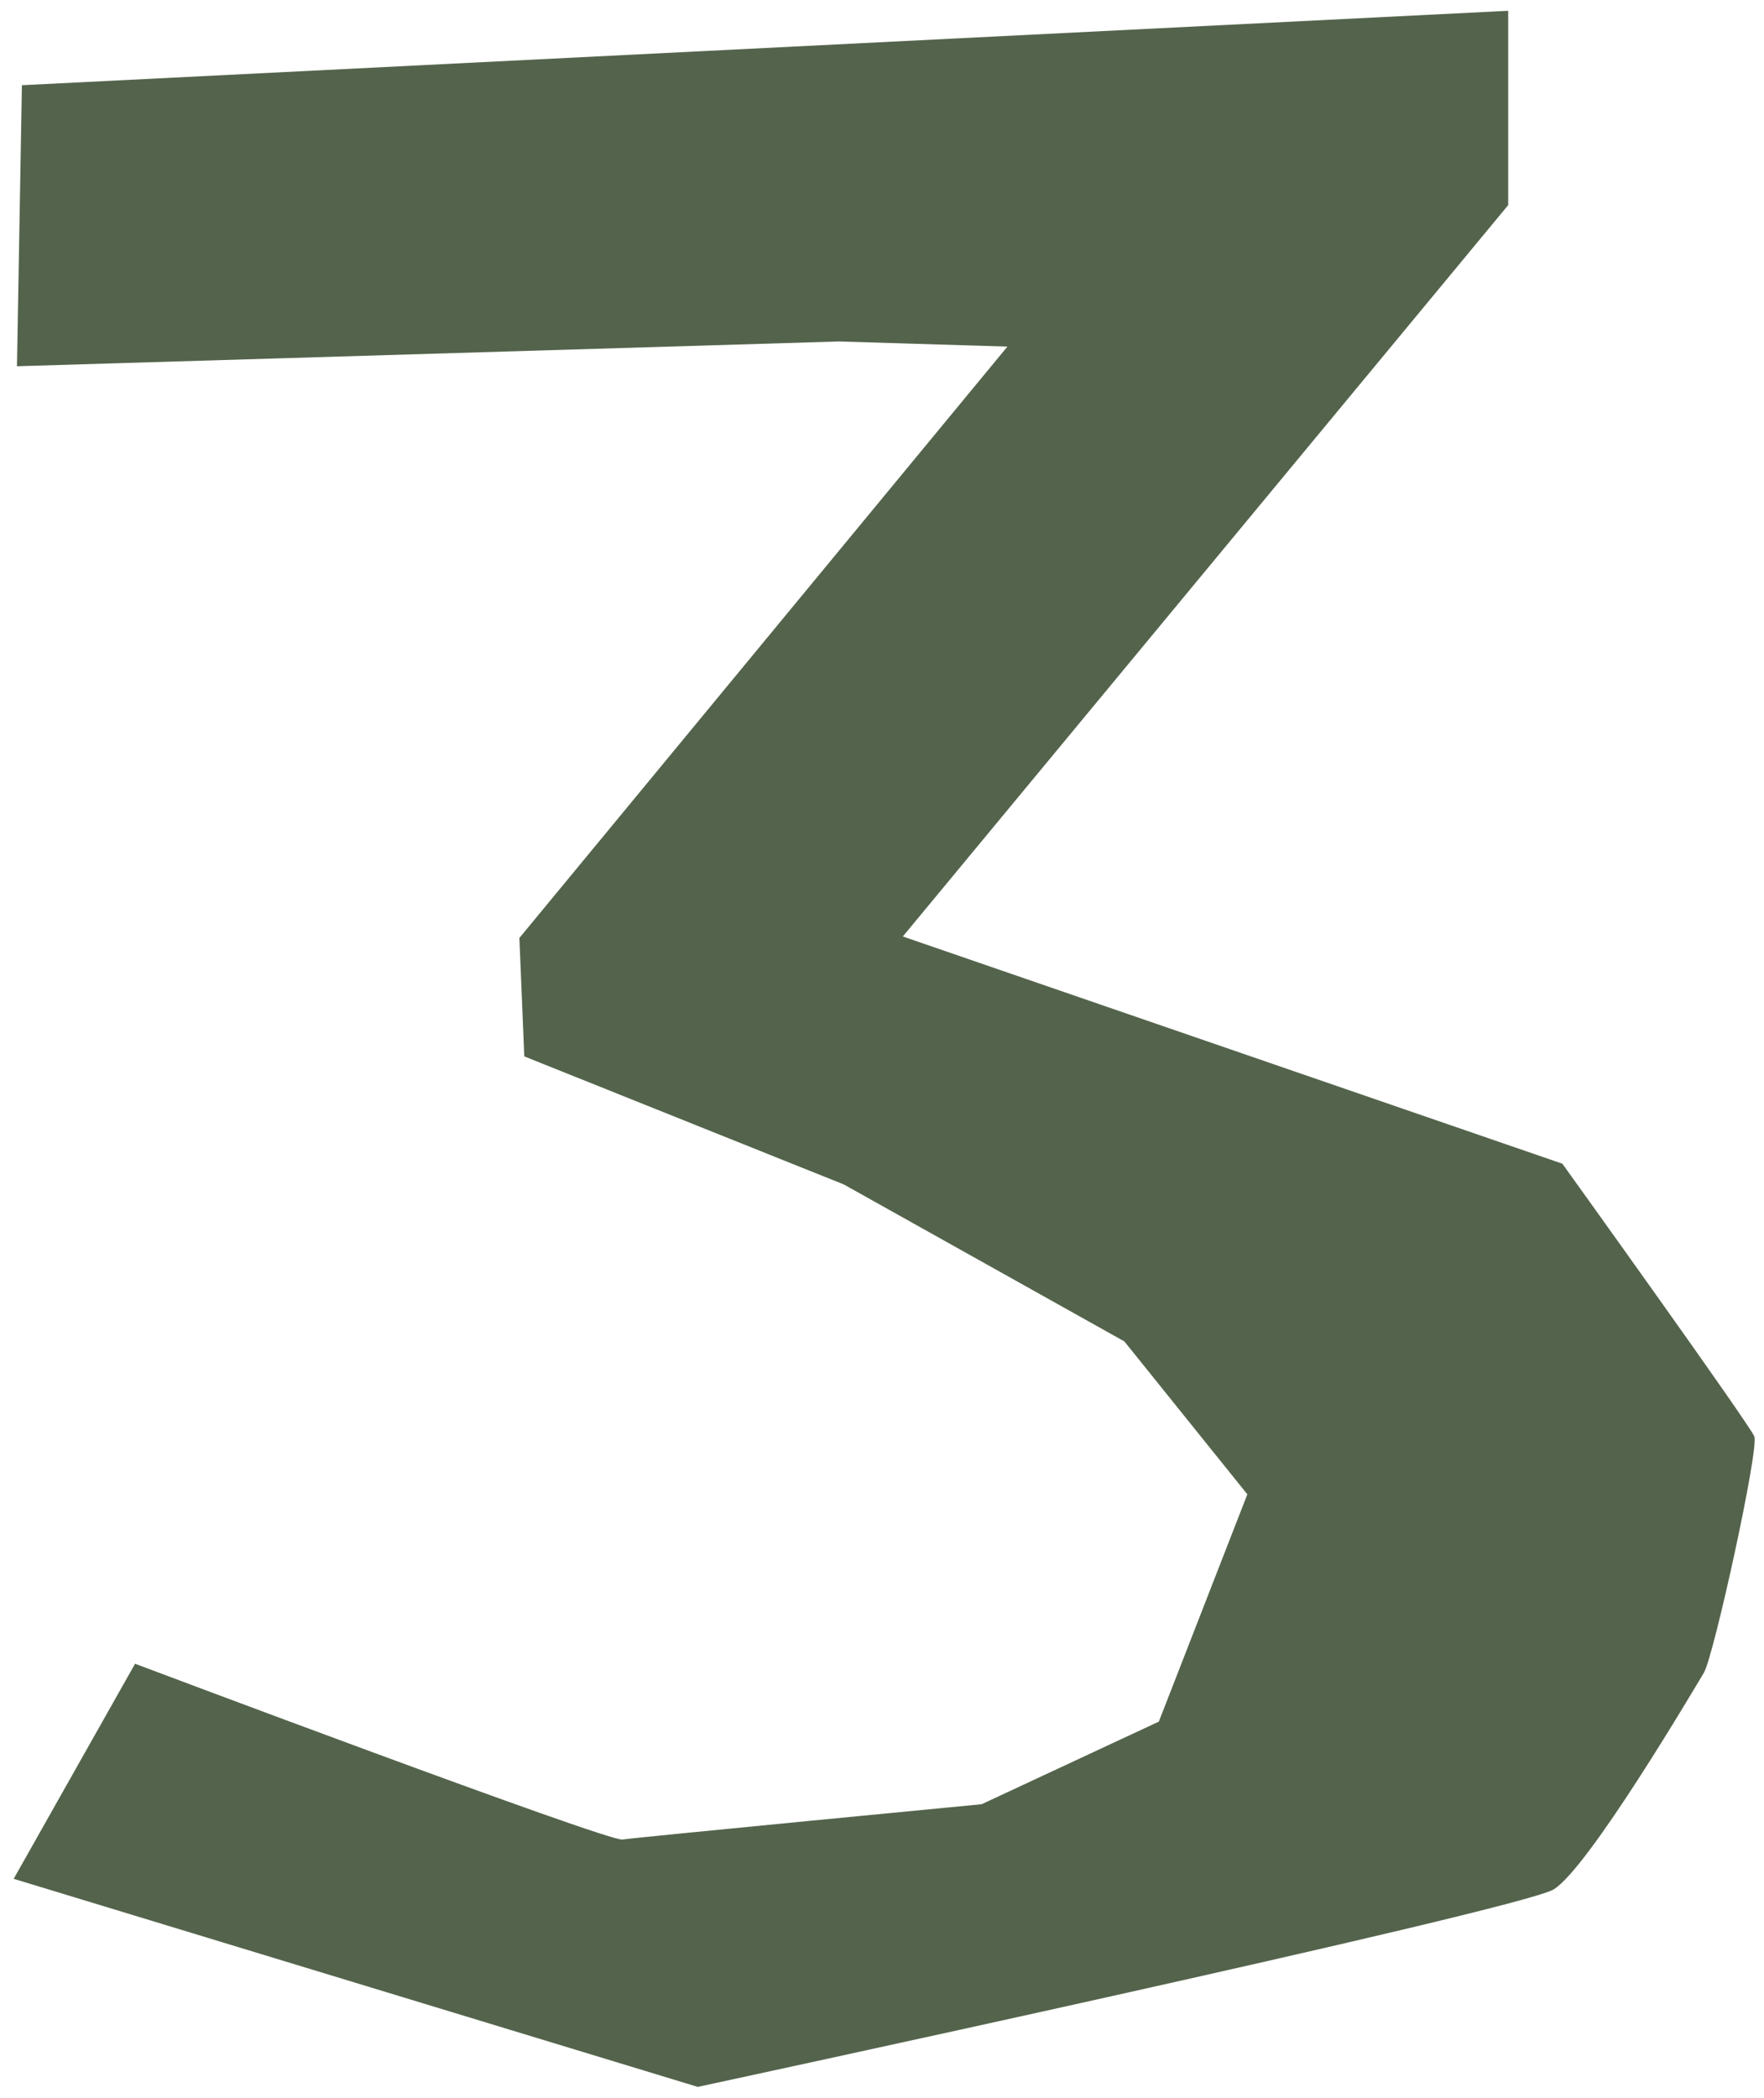 <svg xmlns="http://www.w3.org/2000/svg" width="53" height="63" viewBox="0 0 53 63">
    <path fill="#54644C" fill-rule="evenodd" d="M.658 2.559L45.314.324V6.16L27.126 28.124l19.816 6.824s5.619 7.82 5.767 8.19c.148.374-1.219 6.598-1.514 7.095-.296.494-3.482 5.891-4.517 6.51-1.035.622-25.714 5.93-25.714 5.93L.411 56.424l3.647-6.459s14.197 5.344 14.64 5.279c.444-.066 10.795-1.06 10.795-1.06l5.324-2.481 2.66-6.826-3.695-4.592-8.43-4.714-9.6-3.846-.147-3.556 14.663-17.76-5.064-.154-24.694.744.148-8.439z"/>
</svg>

